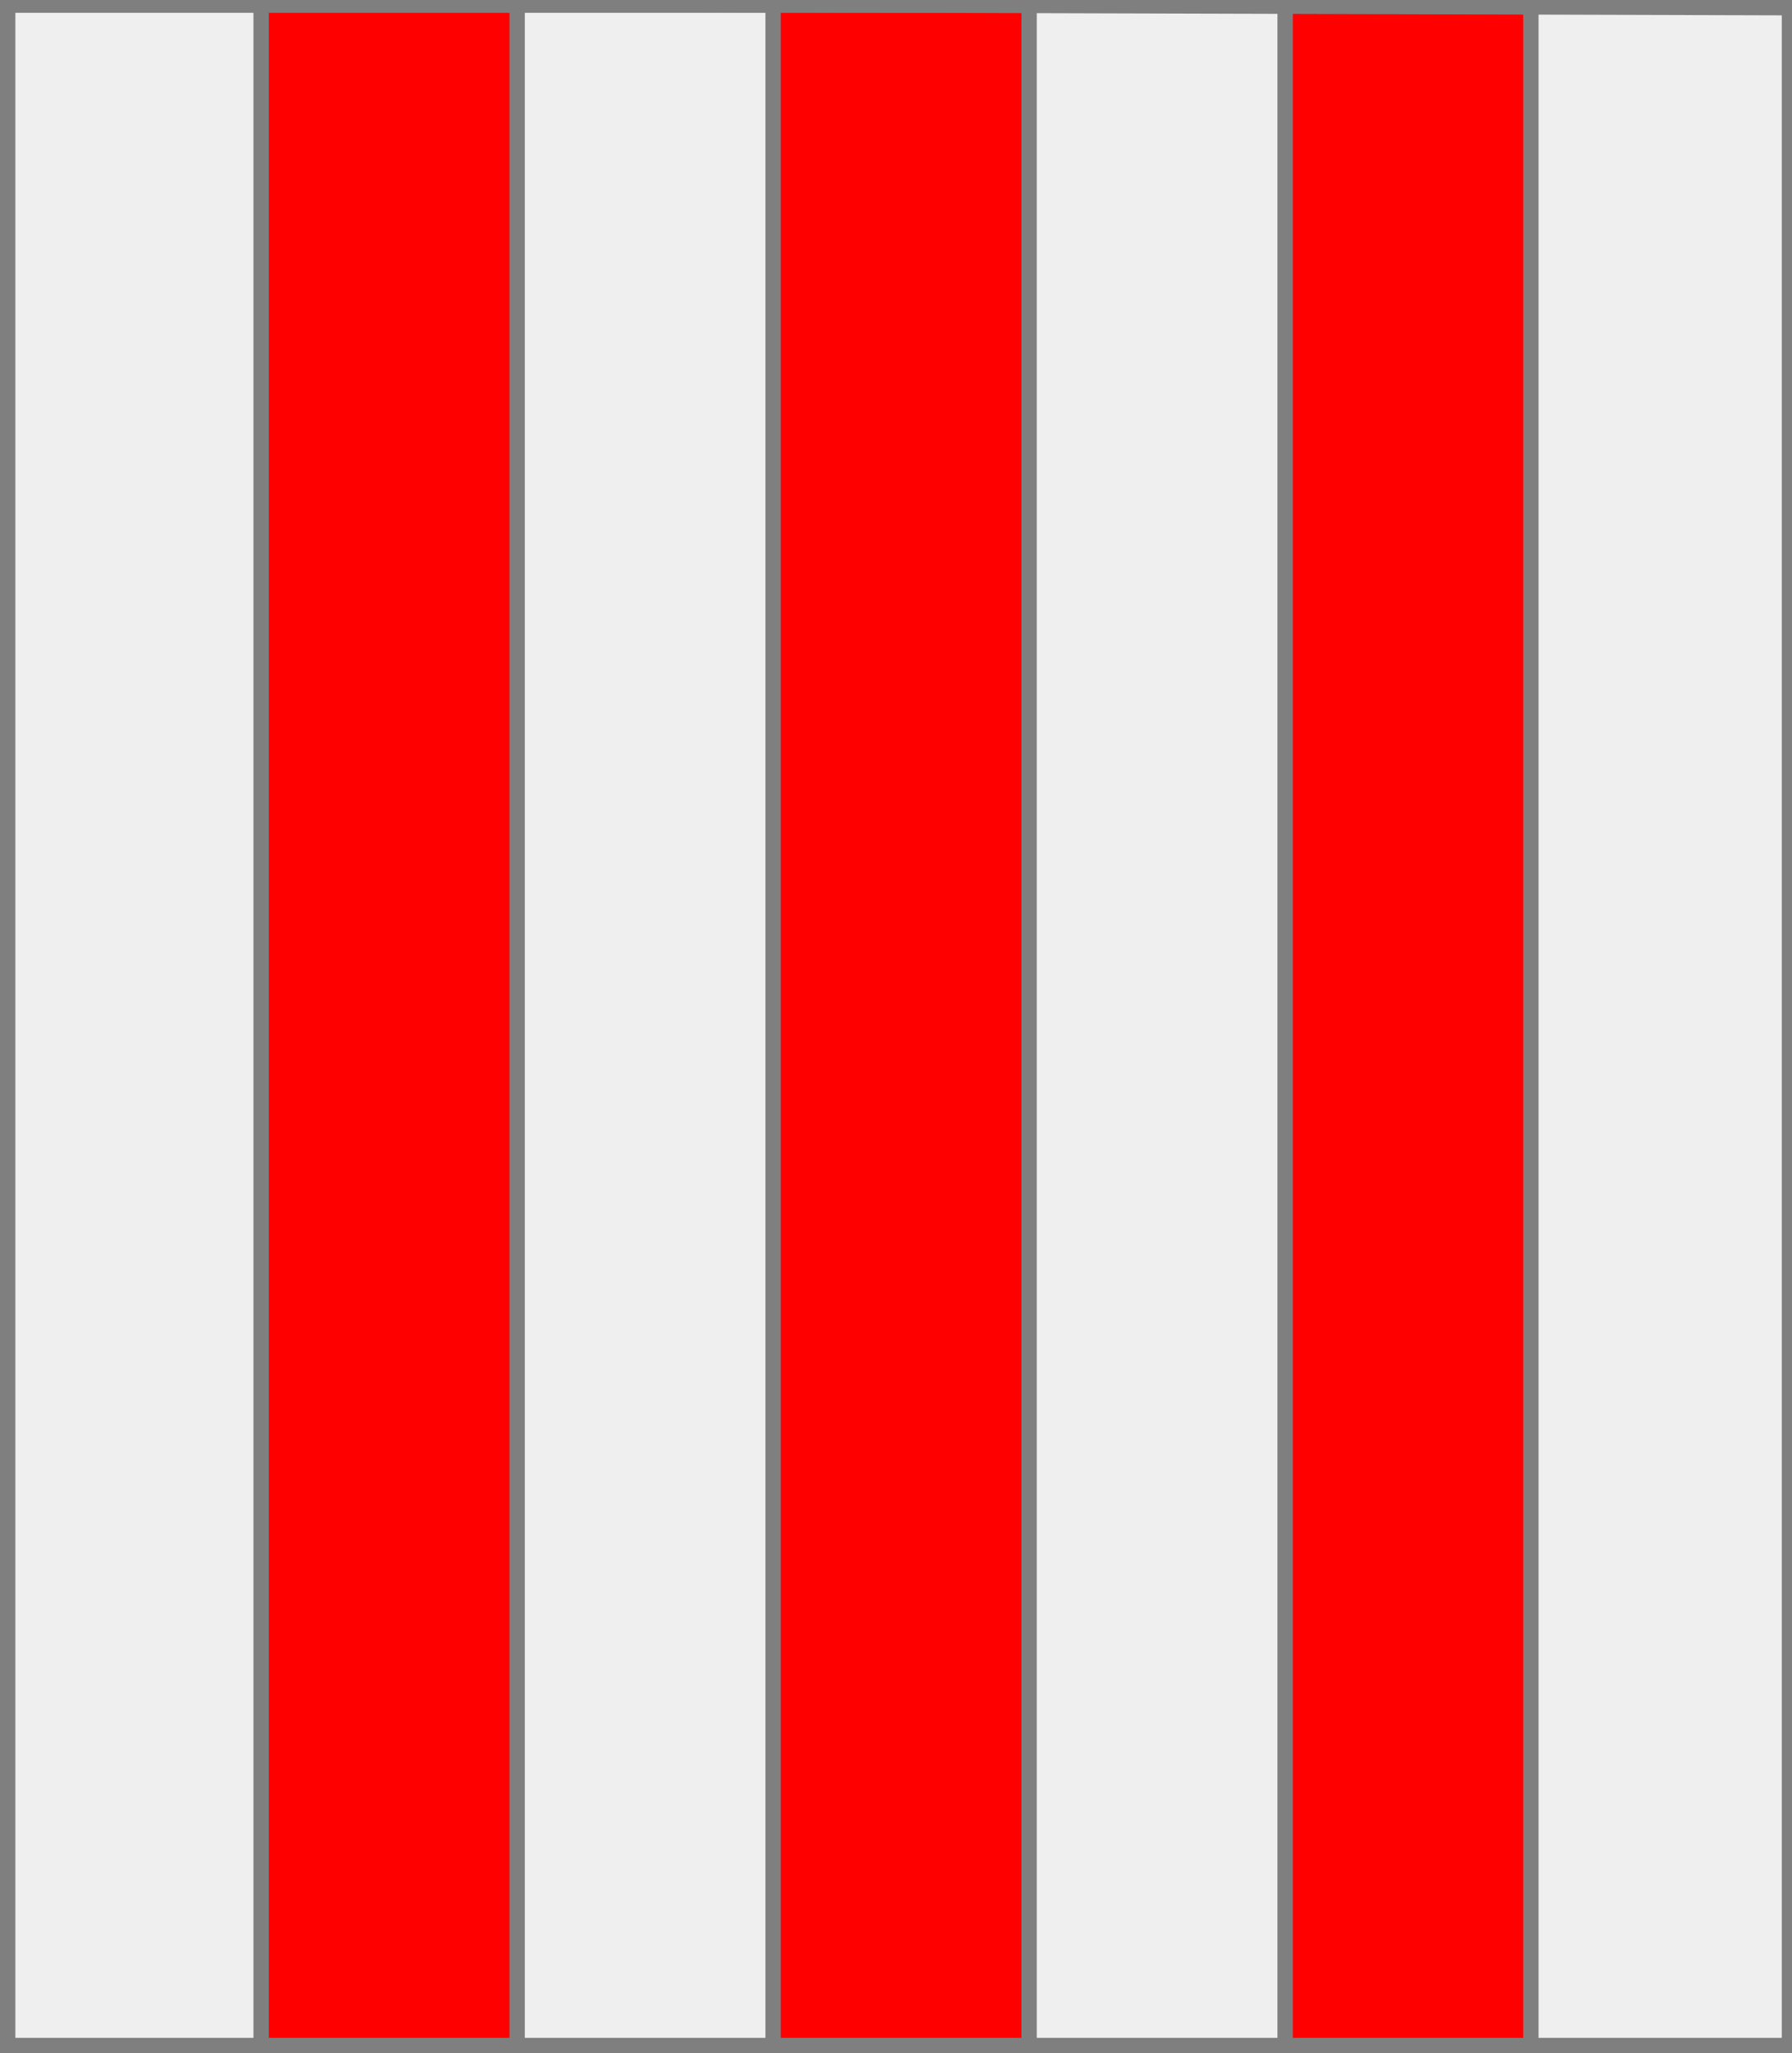 <?xml version="1.0" encoding="utf-8"?>
<!DOCTYPE svg PUBLIC "-//W3C//DTD SVG 20010904//EN"
                     "http://www.w3.org/TR/2001/REC-SVG-20010904/DTD/svg10.dtd">
<!-- (argent (3 (pal gueules))) -->
<svg width="350" height="401"
     xml:lang="fr" xmlns="http://www.w3.org/2000/svg"
     xmlns:xlink="http://www.w3.org/1999/xlink">
<rect width="100%" height="100%" fill="#333333" stroke="none"/>
<g>
<g>
<polygon points="1,401 350,400 350,1 1,1 " fill="#efefef"/>
<polygon points="1,401 350,400 350,1 1,1 " stroke="#7f7f7f" stroke-width="3" fill-opacity="0.0"/>
</g>
<g>
<g>
<polygon points="51,1 101,1 101,401 51,401 " fill="#ff0000"/>
<polygon points="51,1 101,1 101,401 51,401 " stroke="#7f7f7f" stroke-width="3" fill-opacity="0.0"/>
</g>
<g>
<polygon points="151,1 201,1 201,401 151,401 " fill="#ff0000"/>
<polygon points="151,1 201,1 201,401 151,401 " stroke="#7f7f7f" stroke-width="3" fill-opacity="0.0"/>
</g>
<g>
<polygon points="251,1 299,1 299,401 251,401 " fill="#ff0000"/>
<polygon points="251,1 299,1 299,401 251,401 " stroke="#7f7f7f" stroke-width="3" fill-opacity="0.0"/>
</g>
</g>
</g>
<polygon points="1,0 350,1 350,400 1,400 " stroke="#7f7f7f" stroke-width="4" fill-opacity="0.0"/>
</svg>

